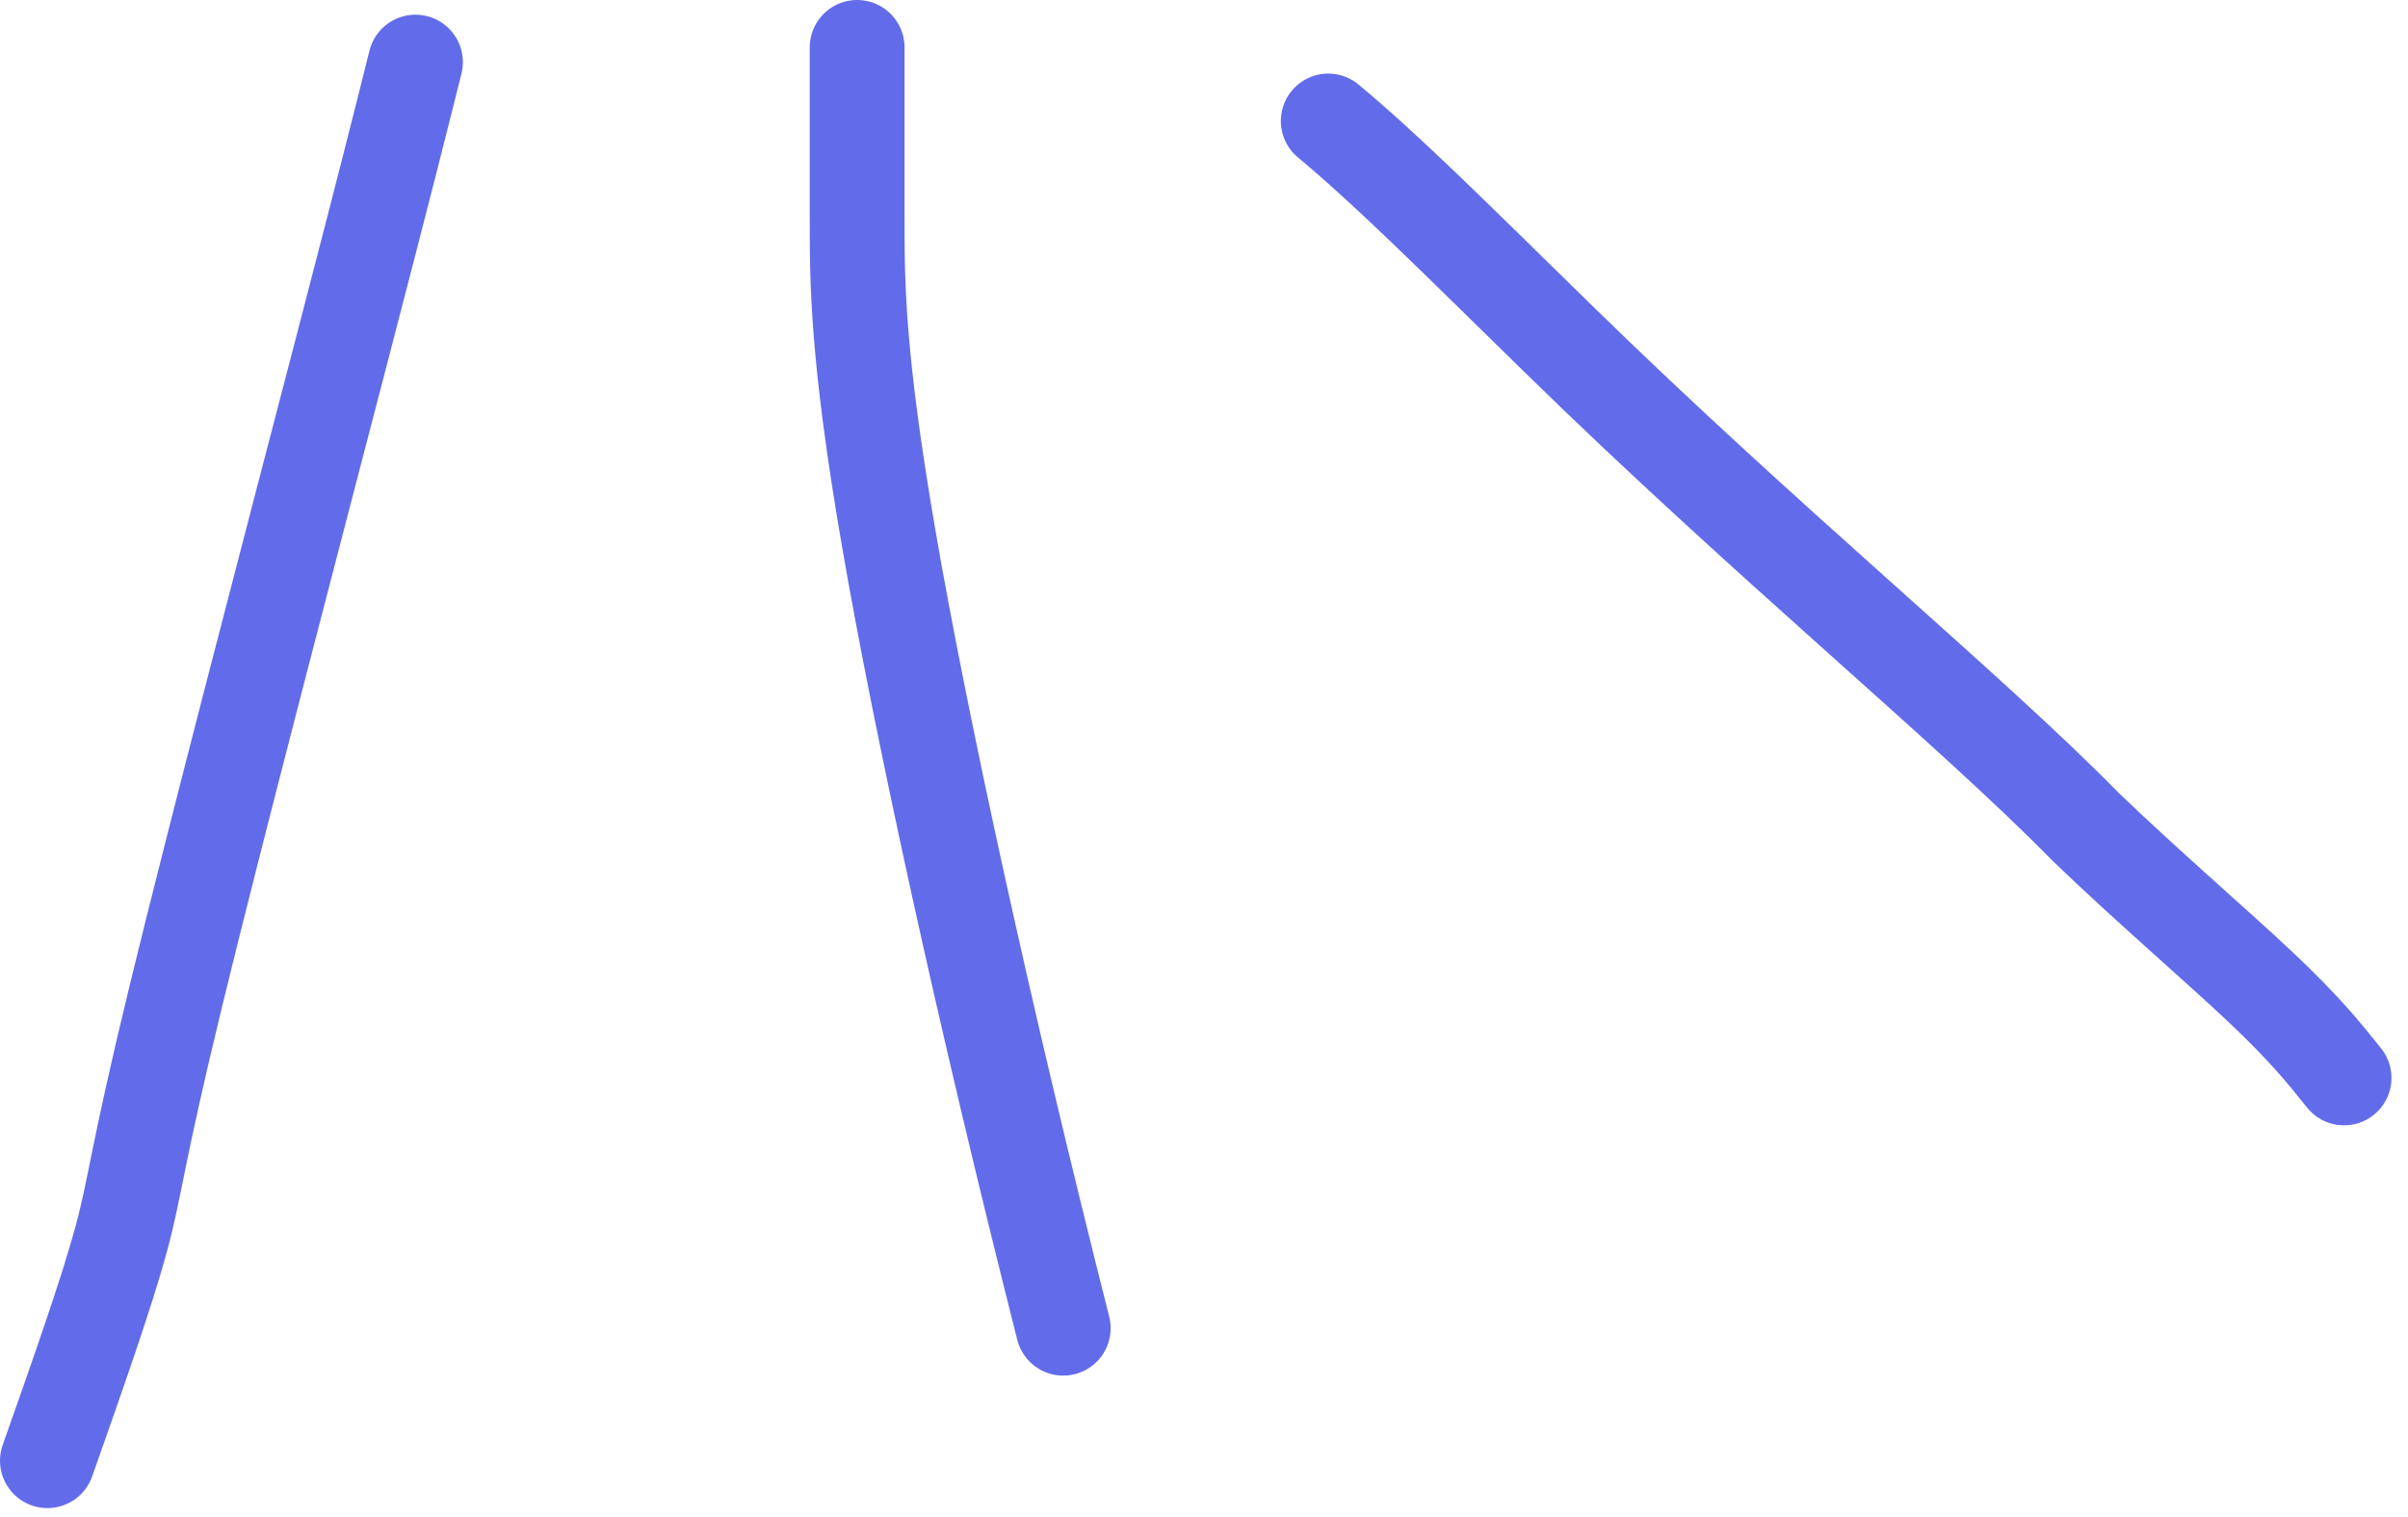<?xml version="1.0" encoding="UTF-8"?> <svg xmlns="http://www.w3.org/2000/svg" width="127" height="80" viewBox="0 0 127 80" fill="none"><path d="M21.912 3.276C21.144 6.351 20.375 9.426 17.929 18.825C15.483 28.224 11.384 43.854 9.272 52.546C7.16 61.239 7.16 62.52 6.391 65.358C5.622 68.196 4.085 72.552 2.501 77.04" stroke="#626BEA" stroke-width="5" stroke-linecap="round"></path><path d="M45.206 2.5C45.206 5.319 45.206 8.137 45.206 11.511C45.206 14.884 45.206 18.728 46.872 28.395C48.537 38.062 51.868 53.435 56.076 70.052" stroke="#626BEA" stroke-width="5" stroke-linecap="round"></path><path d="M70.053 6.382C73.127 8.945 76.249 12.058 82.165 17.851C93.154 28.608 103.93 37.41 109.994 43.606C113.239 46.727 116.826 49.802 119.187 52.026C121.547 54.251 122.572 55.532 123.628 56.852" stroke="#626BEA" stroke-width="5" stroke-linecap="round"></path></svg> 